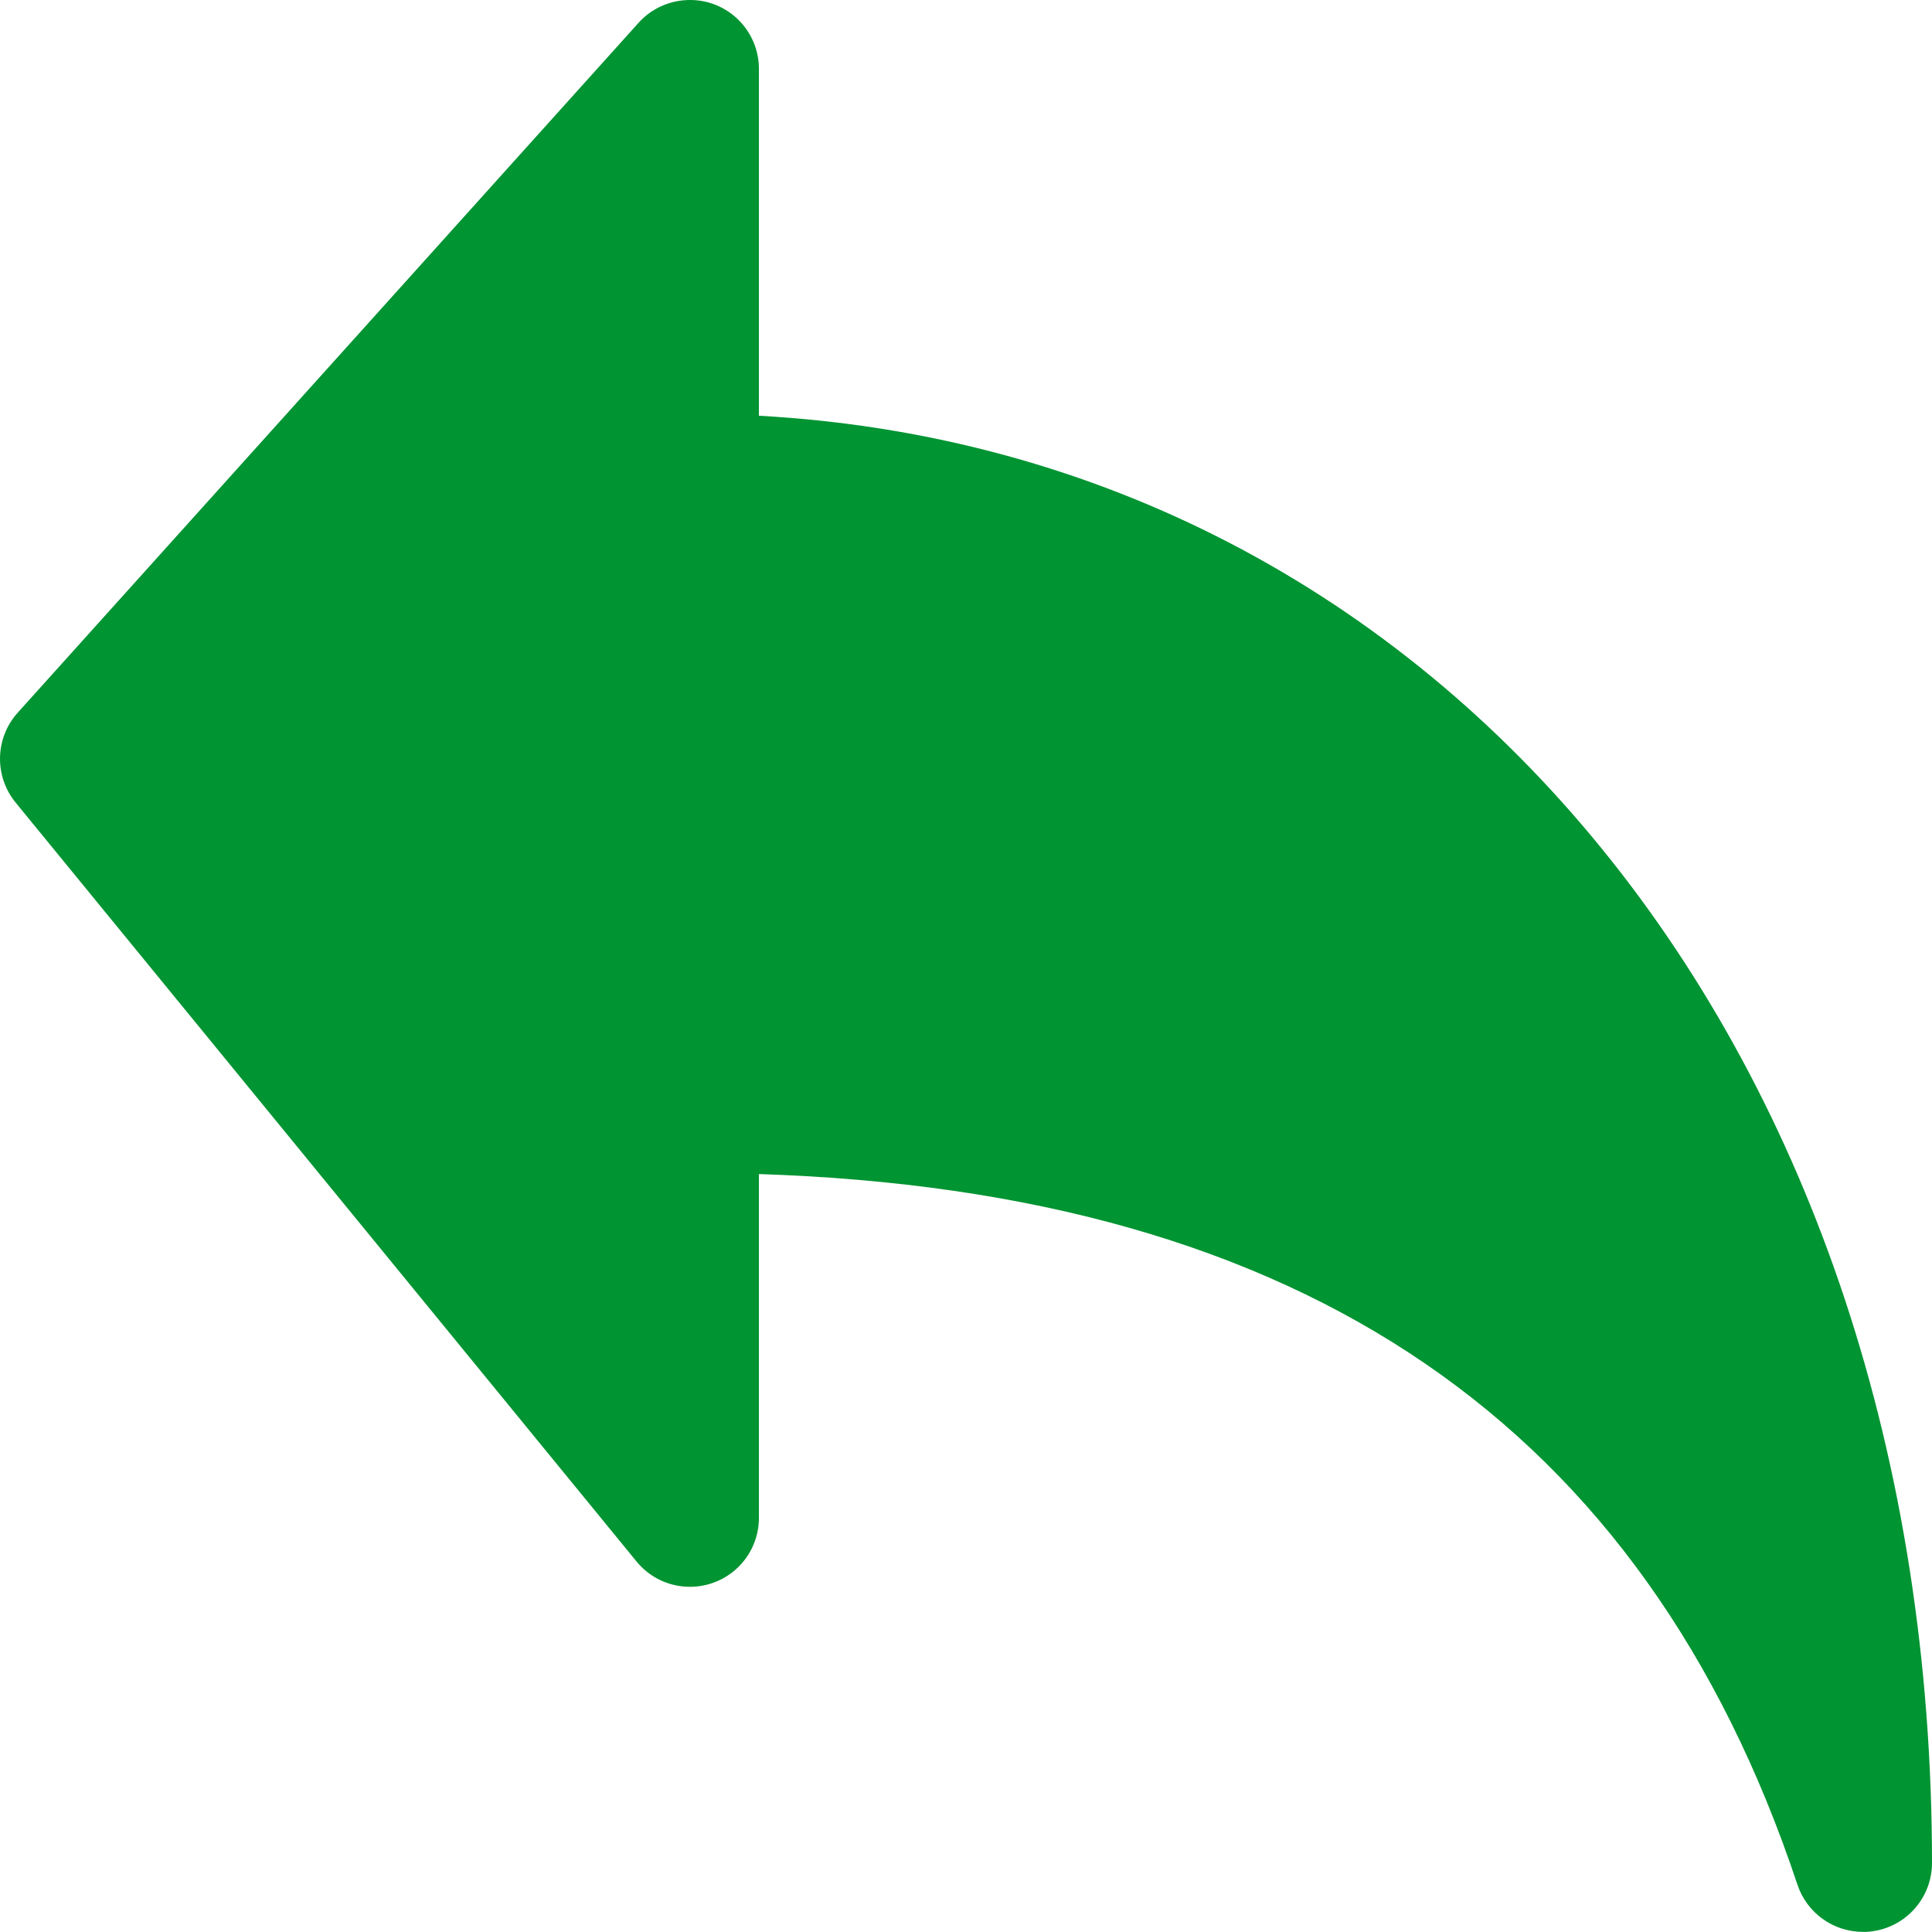 <svg width="16" height="16" viewBox="0 0 16 16" fill="none" xmlns="http://www.w3.org/2000/svg">
<path d="M6.285 3.443V0.571C6.285 0.255 6.029 -0.001 5.714 -0C5.552 -0 5.397 0.068 5.289 0.188L0.146 5.903C-0.042 6.112 -0.049 6.428 0.129 6.646L5.271 12.931C5.471 13.176 5.831 13.212 6.076 13.012C6.208 12.904 6.285 12.742 6.285 12.571V9.723C10.8 9.87 13.617 11.8 14.886 15.609C14.964 15.842 15.182 15.999 15.428 15.999C15.459 16 15.49 15.997 15.52 15.992C15.797 15.947 16 15.708 16 15.428C15.999 8.699 11.949 3.755 6.285 3.443Z" fill="#009432"/>
</svg>
